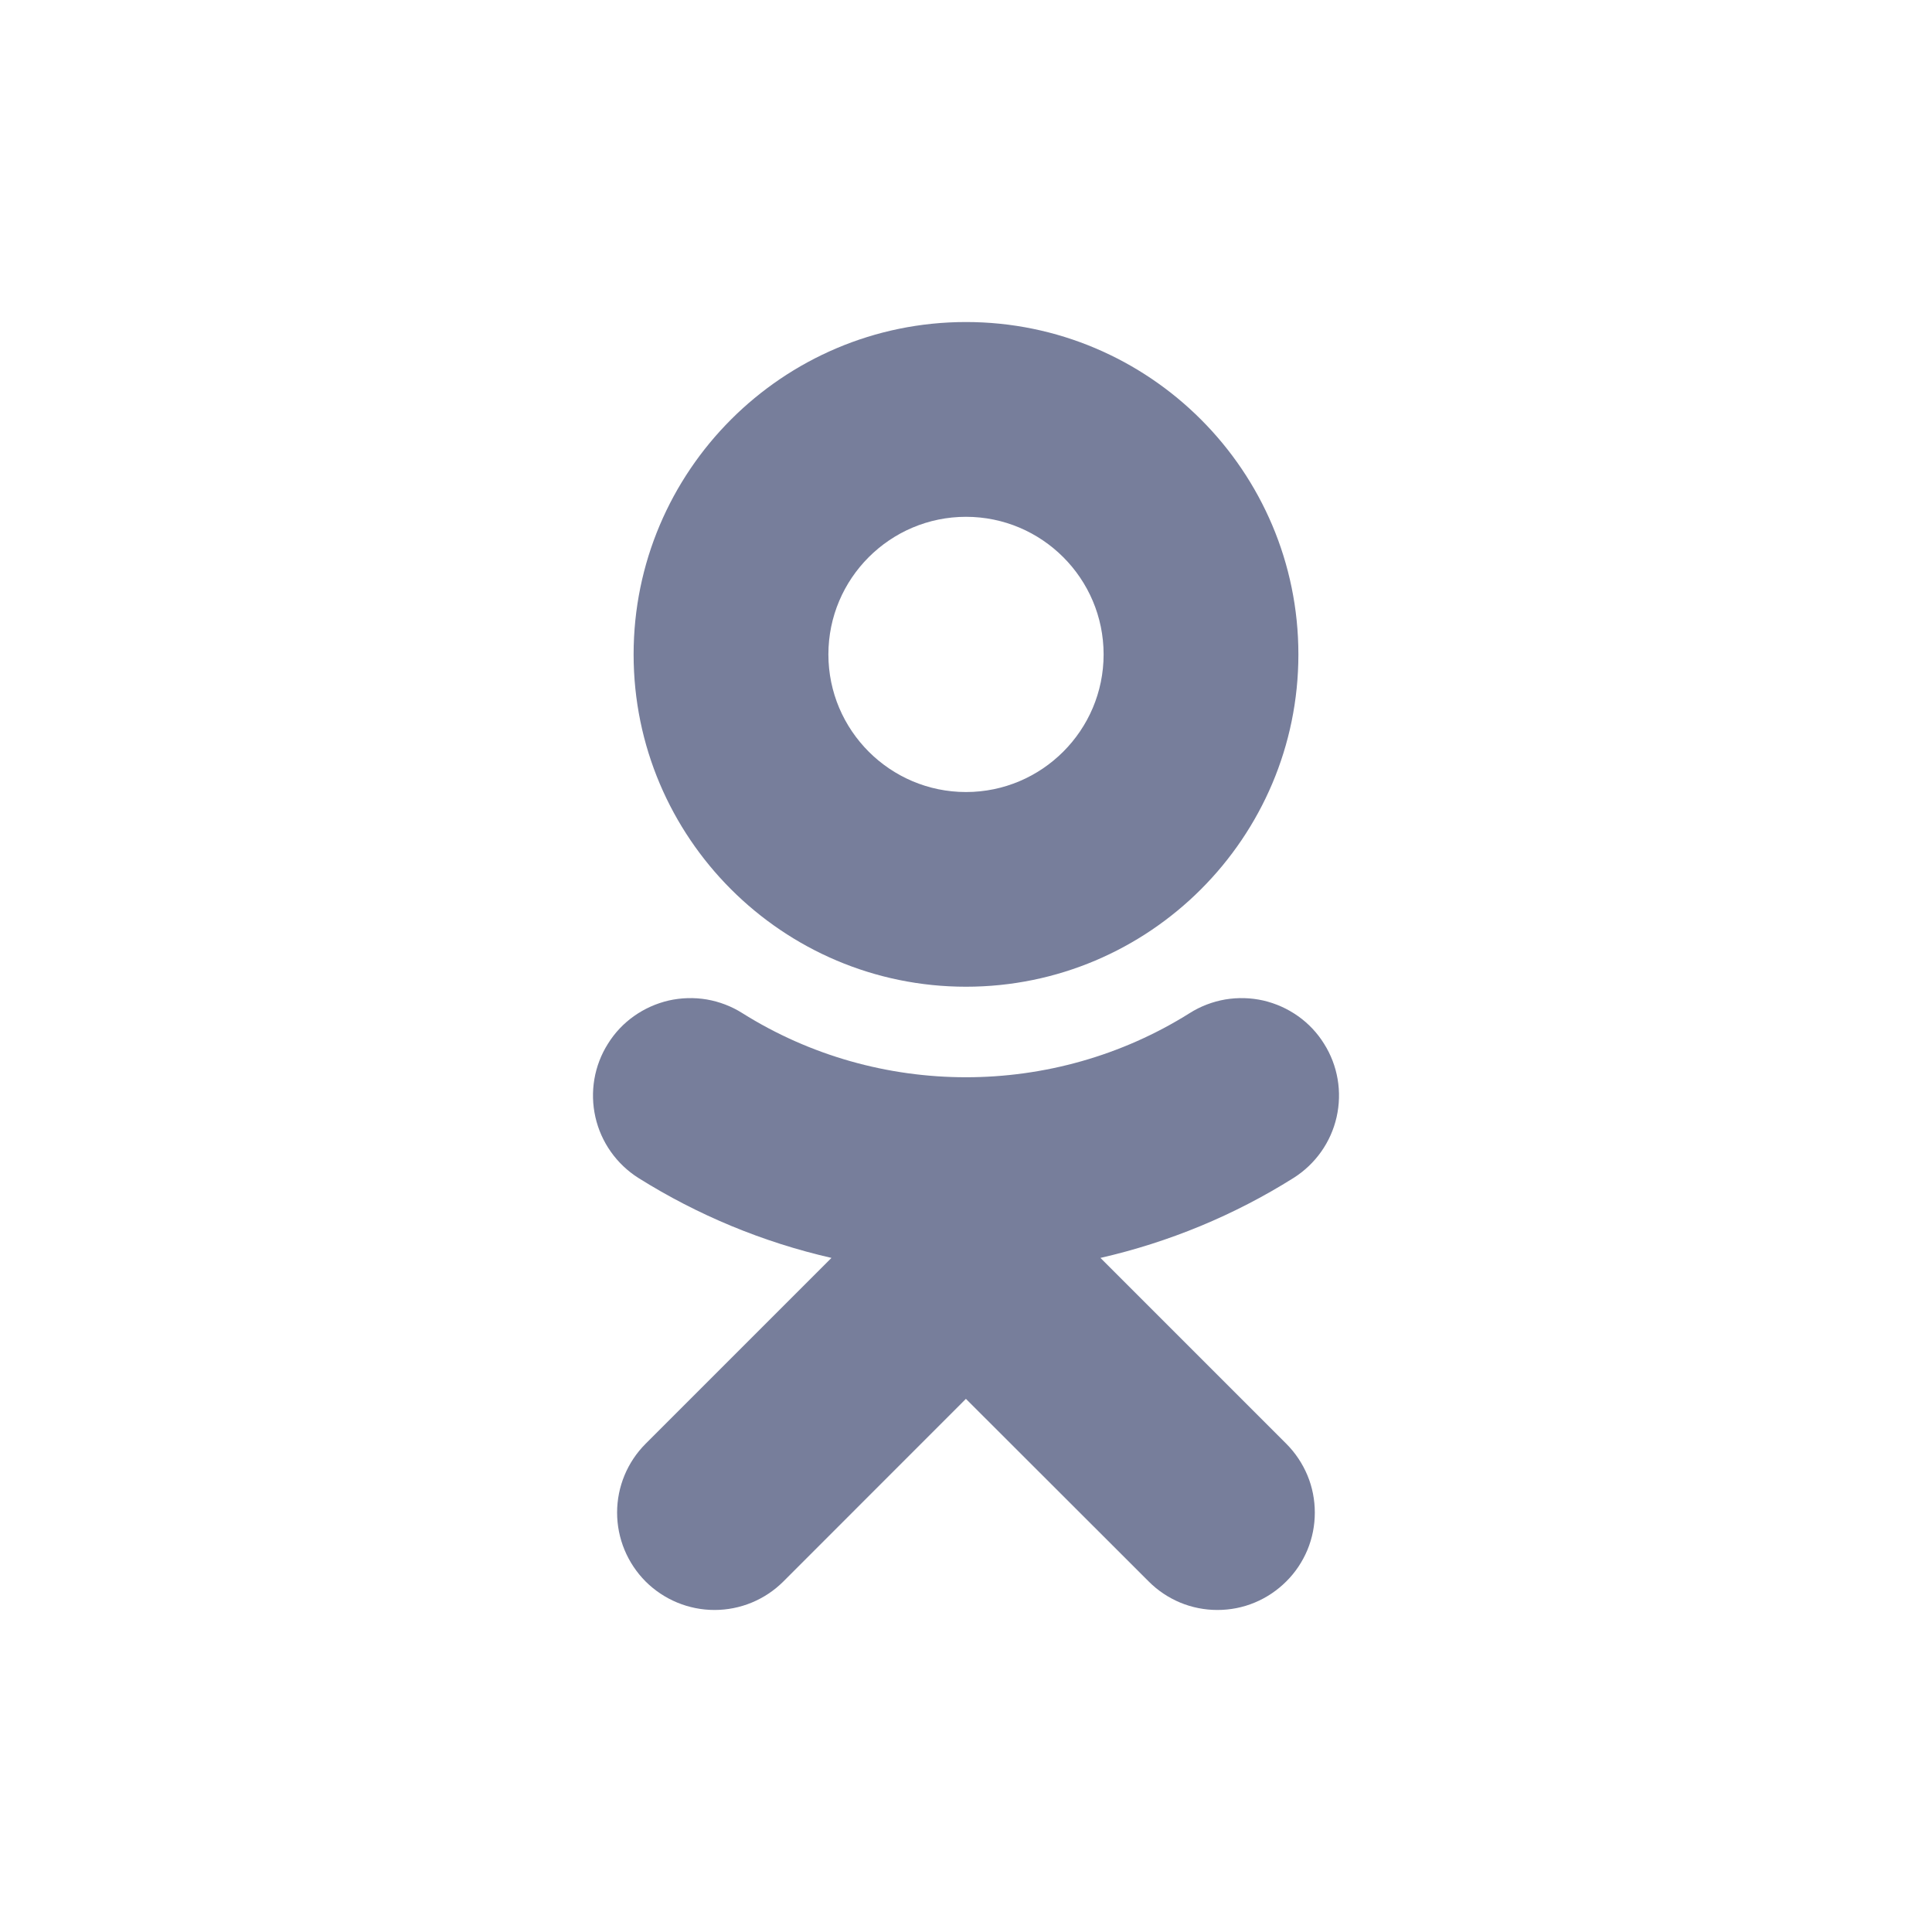 <?xml version="1.0" encoding="UTF-8"?> <svg xmlns="http://www.w3.org/2000/svg" width="22" height="22" viewBox="0 0 22 22" fill="none"> <path d="M11 5.885C11.864 5.885 12.567 6.588 12.567 7.452C12.567 8.316 11.864 9.019 11 9.019C10.136 9.019 9.433 8.316 9.433 7.452C9.433 6.588 10.136 5.885 11 5.885ZM11 11.236C13.088 11.236 14.785 9.539 14.785 7.452C14.785 5.365 13.088 3.667 11 3.667C8.912 3.667 7.215 5.365 7.215 7.452C7.215 9.539 8.912 11.236 11 11.236ZM12.531 14.324C13.31 14.146 14.053 13.839 14.729 13.414C14.978 13.257 15.155 13.008 15.22 12.721C15.285 12.434 15.234 12.133 15.077 11.885C15 11.761 14.899 11.654 14.78 11.57C14.661 11.486 14.527 11.426 14.385 11.393C14.243 11.361 14.096 11.357 13.952 11.381C13.809 11.406 13.671 11.458 13.548 11.536C11.997 12.511 10.001 12.51 8.452 11.536C8.329 11.458 8.191 11.406 8.048 11.381C7.904 11.357 7.757 11.361 7.615 11.393C7.473 11.426 7.339 11.486 7.22 11.57C7.101 11.654 7 11.761 6.923 11.885C6.766 12.133 6.715 12.434 6.78 12.721C6.845 13.008 7.022 13.257 7.27 13.414C7.946 13.838 8.689 14.146 9.468 14.324L7.352 16.44C7.144 16.648 7.027 16.93 7.027 17.224C7.027 17.518 7.144 17.8 7.352 18.009C7.56 18.216 7.842 18.333 8.136 18.333C8.431 18.333 8.713 18.216 8.921 18.008L10.999 15.929L13.08 18.008C13.182 18.111 13.305 18.193 13.439 18.249C13.574 18.305 13.718 18.333 13.863 18.333C14.009 18.333 14.153 18.305 14.287 18.249C14.422 18.193 14.544 18.111 14.647 18.008C14.75 17.906 14.832 17.783 14.888 17.649C14.944 17.514 14.972 17.37 14.972 17.224C14.972 17.079 14.944 16.934 14.888 16.8C14.832 16.666 14.75 16.543 14.647 16.44L12.531 14.324Z" fill="#777E9B"></path> </svg> 